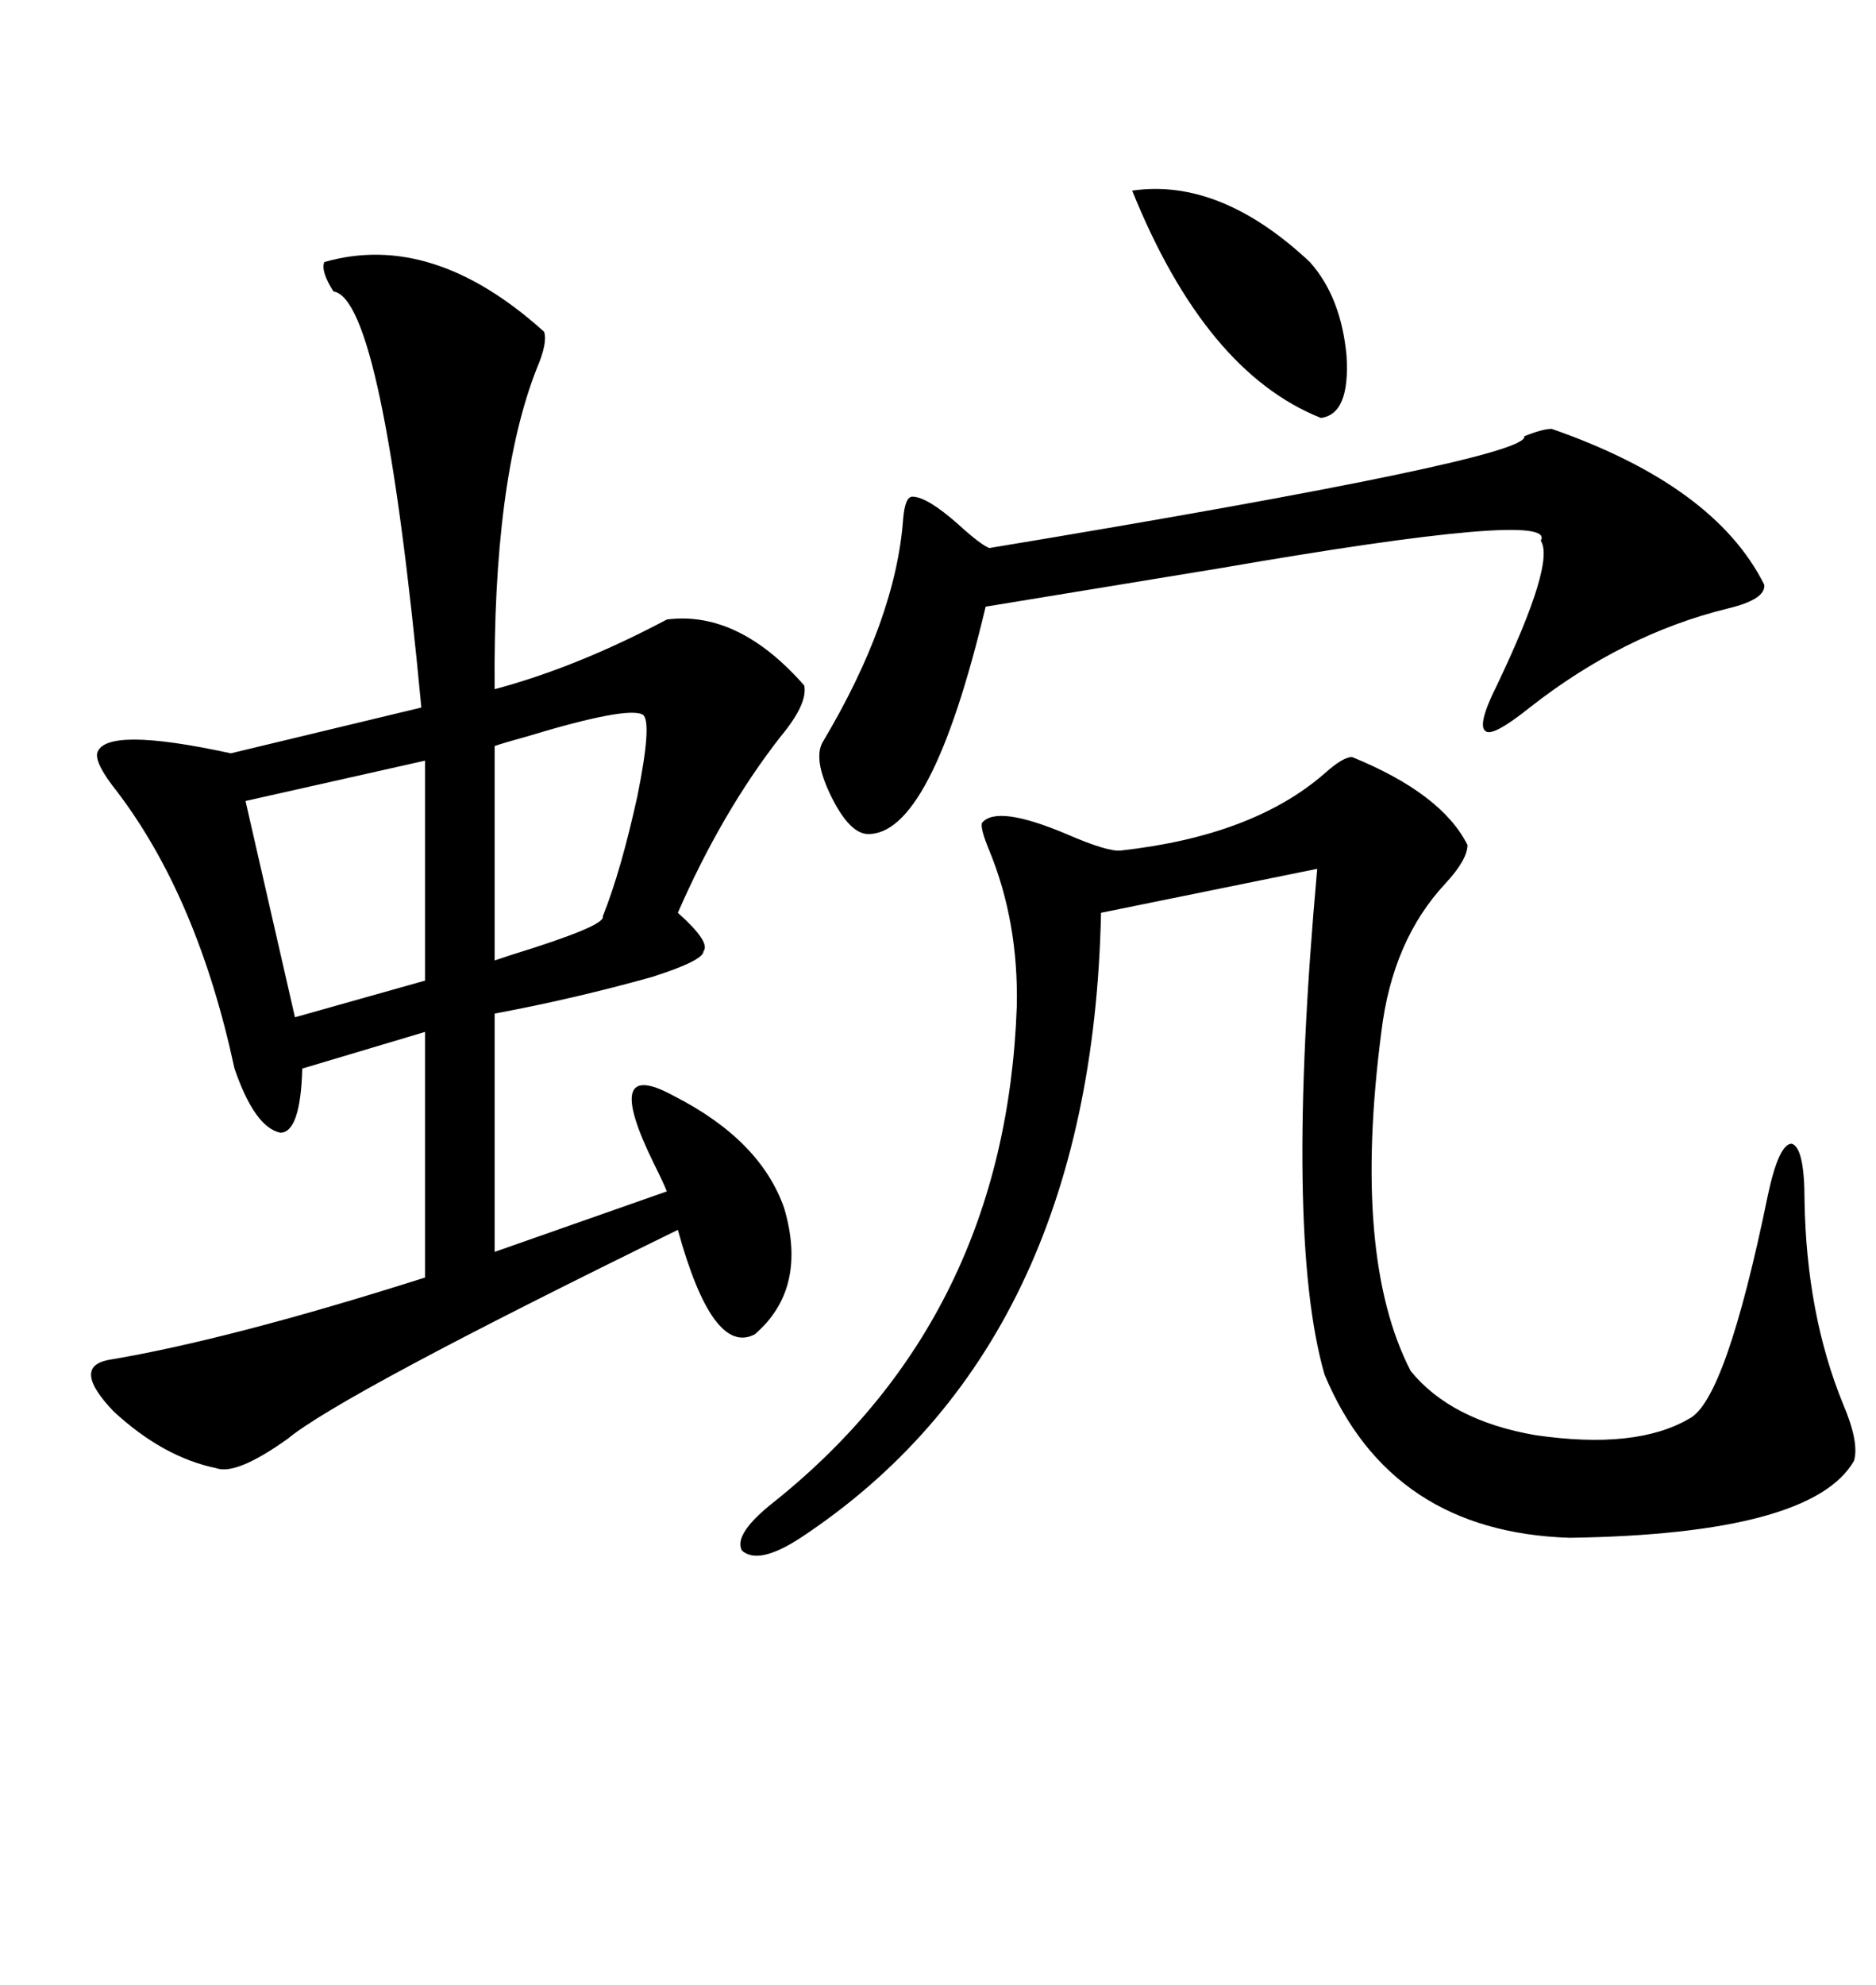 <svg xmlns="http://www.w3.org/2000/svg" xmlns:xlink="http://www.w3.org/1999/xlink" width="300" height="317.285"><path d="M51.86 41.89L51.86 41.89Q69.14 36.91 87.01 53.03L87.01 53.03Q87.60 54.79 85.84 58.89L85.84 58.89Q78.81 76.76 79.10 110.16L79.10 110.16Q92.29 106.64 106.64 99.02L106.64 99.02Q118.07 97.56 128.61 109.57L128.61 109.57Q129.20 112.50 124.80 117.77L124.80 117.77Q115.43 129.79 108.40 145.90L108.40 145.90Q113.67 150.59 112.50 152.05L112.50 152.05Q112.50 153.52 104.30 156.15L104.30 156.15Q91.70 159.67 79.10 162.01L79.10 162.01L79.10 200.10L106.64 190.43Q106.05 188.96 104.59 186.04L104.59 186.04Q96.09 168.75 107.81 175.20L107.81 175.20Q121.58 182.23 125.39 193.07L125.39 193.07Q129.20 205.96 120.70 213.28L120.70 213.28Q113.96 216.80 108.40 196.58L108.40 196.58Q54.49 222.95 46.00 229.98L46.00 229.98Q37.79 235.84 34.57 234.67L34.57 234.67Q26.07 232.91 18.16 225.59L18.16 225.59Q11.43 218.55 17.29 217.38L17.29 217.38Q36.62 214.16 67.97 204.20L67.97 204.20L67.97 164.94L48.34 170.80Q48.05 181.05 44.82 181.05L44.82 181.05Q40.72 180.18 37.50 170.80L37.50 170.80Q31.64 143.55 18.75 126.56L18.75 126.56Q15.23 122.17 15.53 120.41L15.53 120.41Q16.70 116.02 36.91 120.41L36.91 120.41L67.38 113.09Q61.23 47.75 53.32 46.58L53.32 46.58Q51.27 43.36 51.86 41.89ZM216.21 121.00L216.21 121.00Q230.57 126.86 234.67 135.06L234.67 135.06Q234.67 137.40 231.15 141.21L231.15 141.21Q222.66 150.29 220.90 164.94L220.90 164.94Q216.21 200.98 225.59 219.14L225.59 219.14Q232.03 227.05 245.51 229.39L245.51 229.39Q261.62 231.74 270.12 226.76L270.12 226.76Q275.98 223.83 282.71 191.02L282.71 191.02Q284.47 182.81 286.52 182.81L286.52 182.81Q288.57 183.40 288.57 191.89L288.57 191.89Q288.87 210.06 294.73 224.41L294.73 224.41Q297.36 230.57 296.48 233.50L296.48 233.50Q289.75 245.21 251.07 245.80L251.07 245.80Q222.36 244.92 211.82 219.73L211.82 219.73Q205.37 197.46 210.64 138.87L210.64 138.87L176.07 145.90Q174.61 215.04 128.03 245.80L128.03 245.80Q121.29 250.20 118.65 247.85L118.65 247.85Q117.19 245.21 123.93 239.94L123.93 239.94Q160.84 210.35 162.60 160.84L162.60 160.84Q162.89 147.36 158.20 135.94L158.20 135.94Q156.74 132.42 157.03 131.54L157.03 131.54Q159.38 128.61 170.51 133.30L170.51 133.30Q177.25 136.23 179.30 135.94L179.30 135.94Q200.39 133.59 211.82 123.63L211.82 123.63Q214.75 121.00 216.21 121.00ZM248.14 68.55L248.14 68.55Q274.22 77.64 282.13 93.46L282.13 93.46Q282.42 95.80 276.27 97.27L276.27 97.27Q259.57 101.37 244.63 113.09L244.63 113.09Q238.77 117.77 237.60 116.89L237.60 116.89Q236.13 116.02 239.36 109.57L239.36 109.57Q248.73 89.94 246.39 86.43L246.39 86.43Q249.32 81.45 195.12 90.82L195.12 90.82Q171.97 94.63 157.62 96.97L157.62 96.97Q148.83 133.89 138.57 133.30L138.57 133.30Q135.64 133.01 132.71 126.86L132.71 126.86Q130.08 121.29 131.54 118.65L131.54 118.65Q143.26 99.02 144.43 82.91L144.43 82.91Q144.73 79.39 145.90 79.39L145.90 79.39Q148.24 79.39 153.22 83.79L153.22 83.79Q156.74 87.01 158.20 87.60L158.20 87.60Q244.92 73.24 243.75 69.73L243.75 69.73Q246.68 68.55 248.14 68.55ZM67.97 156.74L67.97 121.58L39.26 128.03L47.17 162.60L67.97 156.74ZM102.83 114.26L102.83 114.26Q100.49 112.79 84.08 117.77L84.08 117.77Q80.86 118.65 79.10 119.24L79.10 119.24L79.10 153.52Q79.98 153.22 81.74 152.64L81.74 152.64Q96.97 147.95 96.39 146.48L96.39 146.48Q99.32 139.16 101.95 127.15L101.95 127.15Q104.30 115.43 102.83 114.26ZM181.05 30.47L181.05 30.47Q195.12 28.42 209.47 41.89L209.47 41.89Q214.45 47.46 215.33 56.84L215.33 56.84Q215.92 66.21 211.23 66.80L211.23 66.80Q192.77 59.47 181.05 30.47Z"/></svg>
